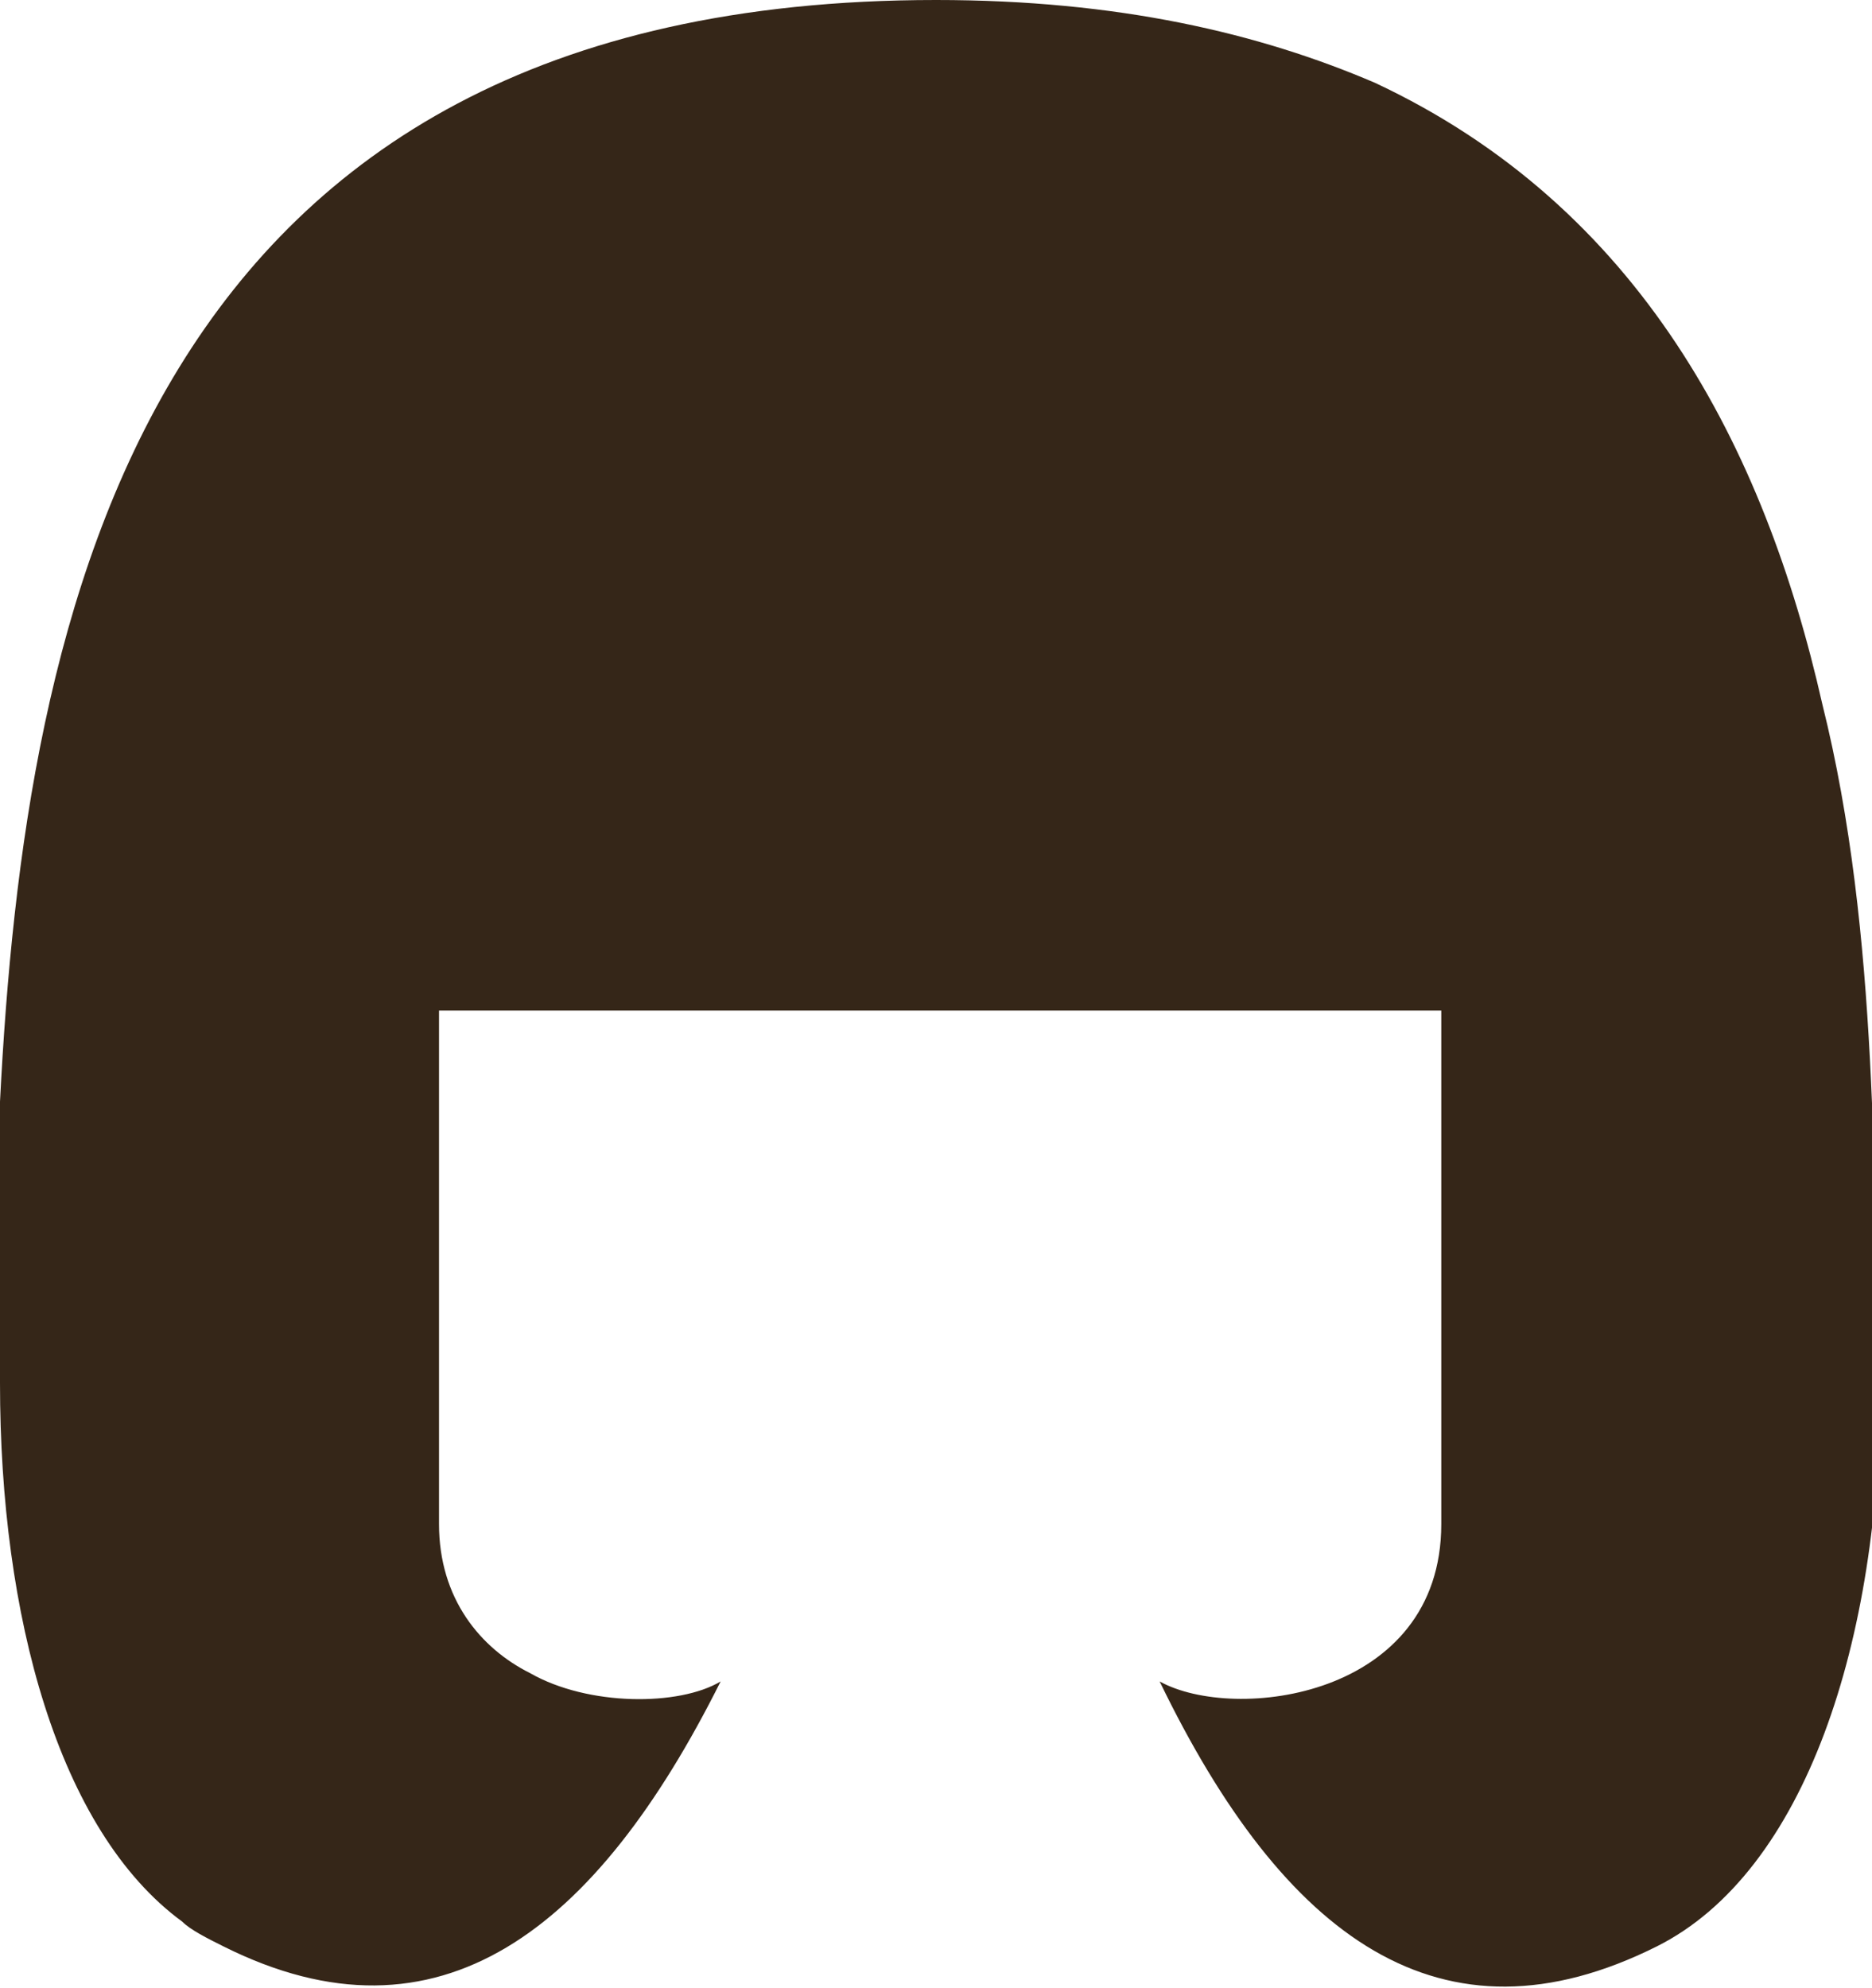 <?xml version="1.0" encoding="utf-8"?>
<!-- Generator: Adobe Illustrator 26.0.1, SVG Export Plug-In . SVG Version: 6.00 Build 0)  -->
<svg version="1.1" id="_x32_" xmlns="http://www.w3.org/2000/svg" xmlns:xlink="http://www.w3.org/1999/xlink" x="0px" y="0px"
	 width="22.6px" height="24px" viewBox="0 0 22.6 24" style="enable-background:new 0 0 22.6 24;" xml:space="preserve">
<style type="text/css">
	.st0{fill:#352618;}
</style>
<path class="st0" d="M22,8.5c-0.7-3.1-2.2-6-5.4-7.5c-1.4-0.6-3.1-1-5.3-1C1.7,0,0.3,7.4,0,13.3c0,1.2,0,2.4,0,3.4
	c0,2.8,0.7,5.4,2.2,6.5l0,0c0.1,0.1,0.3,0.2,0.5,0.3c2.6,1.3,4.5-0.2,6-3.2c-0.5,0.3-1.6,0.3-2.3-0.1l0,0c-0.6-0.3-1.1-0.9-1.1-1.8
	c0-3,0-6.2,0-6.2h11.8l0,0h0.3c0,0,0,3.2,0,6.2c0,2.1-2.5,2.4-3.4,1.9c1.5,3.1,3.4,4.5,6,3.2c1.8-0.9,2.7-3.7,2.7-6.8
	C22.6,14.4,22.7,11.3,22,8.5z"/>
</svg>
